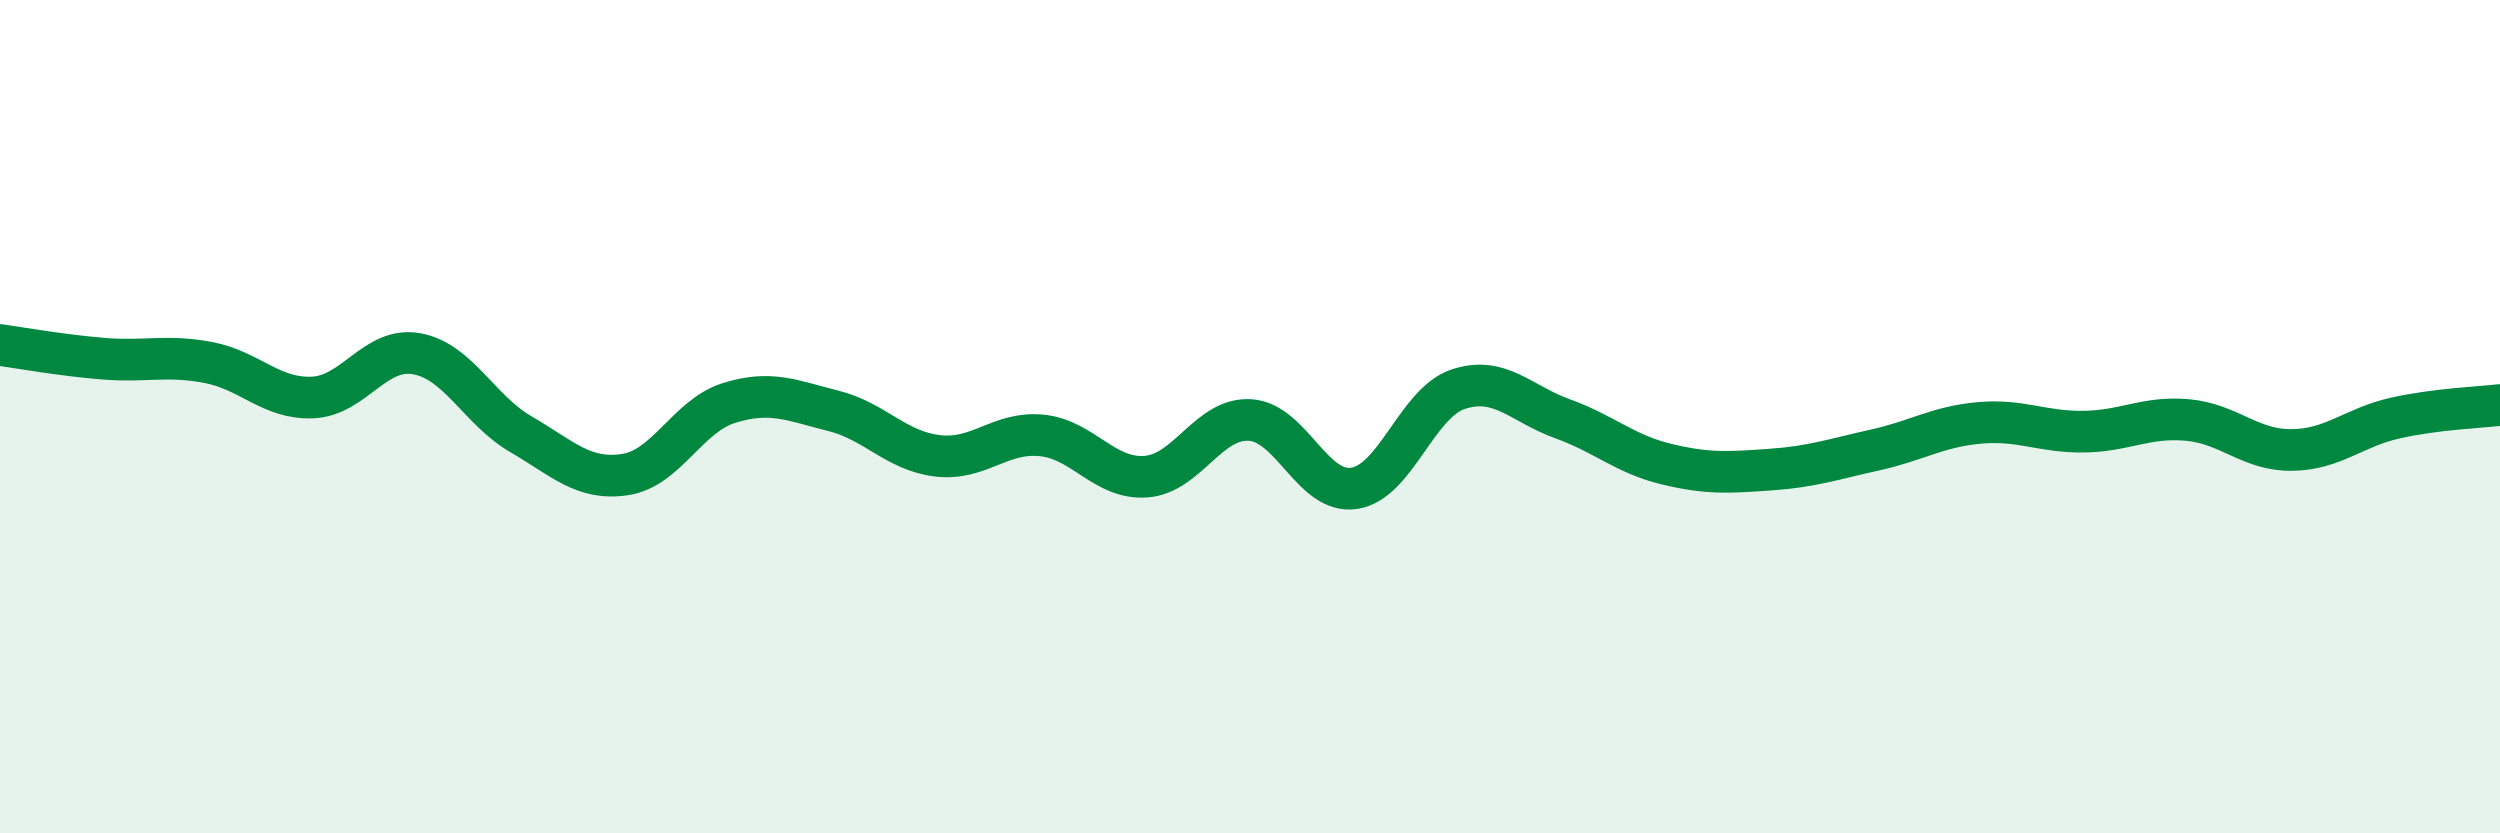 
    <svg width="60" height="20" viewBox="0 0 60 20" xmlns="http://www.w3.org/2000/svg">
      <path
        d="M 0,8.28 C 0.5,8.35 1.5,8.53 2.5,8.61 C 3.5,8.69 4,8.51 5,8.7 C 6,8.89 6.5,9.58 7.5,9.54 C 8.5,9.5 9,8.31 10,8.49 C 11,8.67 11.5,9.84 12.5,10.42 C 13.5,11 14,11.54 15,11.39 C 16,11.24 16.5,9.98 17.5,9.67 C 18.5,9.36 19,9.61 20,9.86 C 21,10.11 21.5,10.82 22.5,10.94 C 23.5,11.06 24,10.35 25,10.45 C 26,10.55 26.5,11.51 27.5,11.44 C 28.5,11.37 29,10.02 30,10.08 C 31,10.14 31.5,11.87 32.5,11.72 C 33.5,11.57 34,9.67 35,9.34 C 36,9.01 36.5,9.69 37.5,10.05 C 38.5,10.41 39,10.9 40,11.14 C 41,11.38 41.5,11.34 42.5,11.27 C 43.5,11.2 44,11.02 45,10.8 C 46,10.58 46.5,10.24 47.5,10.15 C 48.5,10.06 49,10.37 50,10.36 C 51,10.35 51.5,9.99 52.5,10.08 C 53.5,10.17 54,10.81 55,10.8 C 56,10.79 56.5,10.25 57.5,10.03 C 58.5,9.81 59.5,9.78 60,9.72L60 20L0 20Z"
        fill="#008740"
        opacity="0.1"
        stroke-linecap="round"
        stroke-linejoin="round"
      />
      <path
        d="M 0,8.28 C 0.5,8.35 1.5,8.53 2.5,8.61 C 3.5,8.69 4,8.51 5,8.7 C 6,8.89 6.5,9.58 7.5,9.54 C 8.5,9.5 9,8.31 10,8.49 C 11,8.67 11.5,9.84 12.5,10.42 C 13.5,11 14,11.54 15,11.39 C 16,11.24 16.5,9.98 17.5,9.67 C 18.5,9.36 19,9.61 20,9.86 C 21,10.11 21.5,10.82 22.5,10.94 C 23.5,11.06 24,10.35 25,10.45 C 26,10.55 26.5,11.51 27.5,11.44 C 28.5,11.37 29,10.02 30,10.08 C 31,10.14 31.5,11.87 32.5,11.72 C 33.5,11.57 34,9.67 35,9.34 C 36,9.01 36.5,9.69 37.5,10.05 C 38.5,10.41 39,10.9 40,11.14 C 41,11.38 41.5,11.34 42.5,11.27 C 43.5,11.2 44,11.02 45,10.8 C 46,10.58 46.5,10.24 47.5,10.15 C 48.5,10.06 49,10.37 50,10.36 C 51,10.35 51.5,9.99 52.5,10.08 C 53.5,10.17 54,10.81 55,10.8 C 56,10.79 56.5,10.25 57.5,10.03 C 58.5,9.81 59.5,9.78 60,9.72"
        stroke="#008740"
        stroke-width="1"
        fill="none"
        stroke-linecap="round"
        stroke-linejoin="round"
      />
    </svg>
  